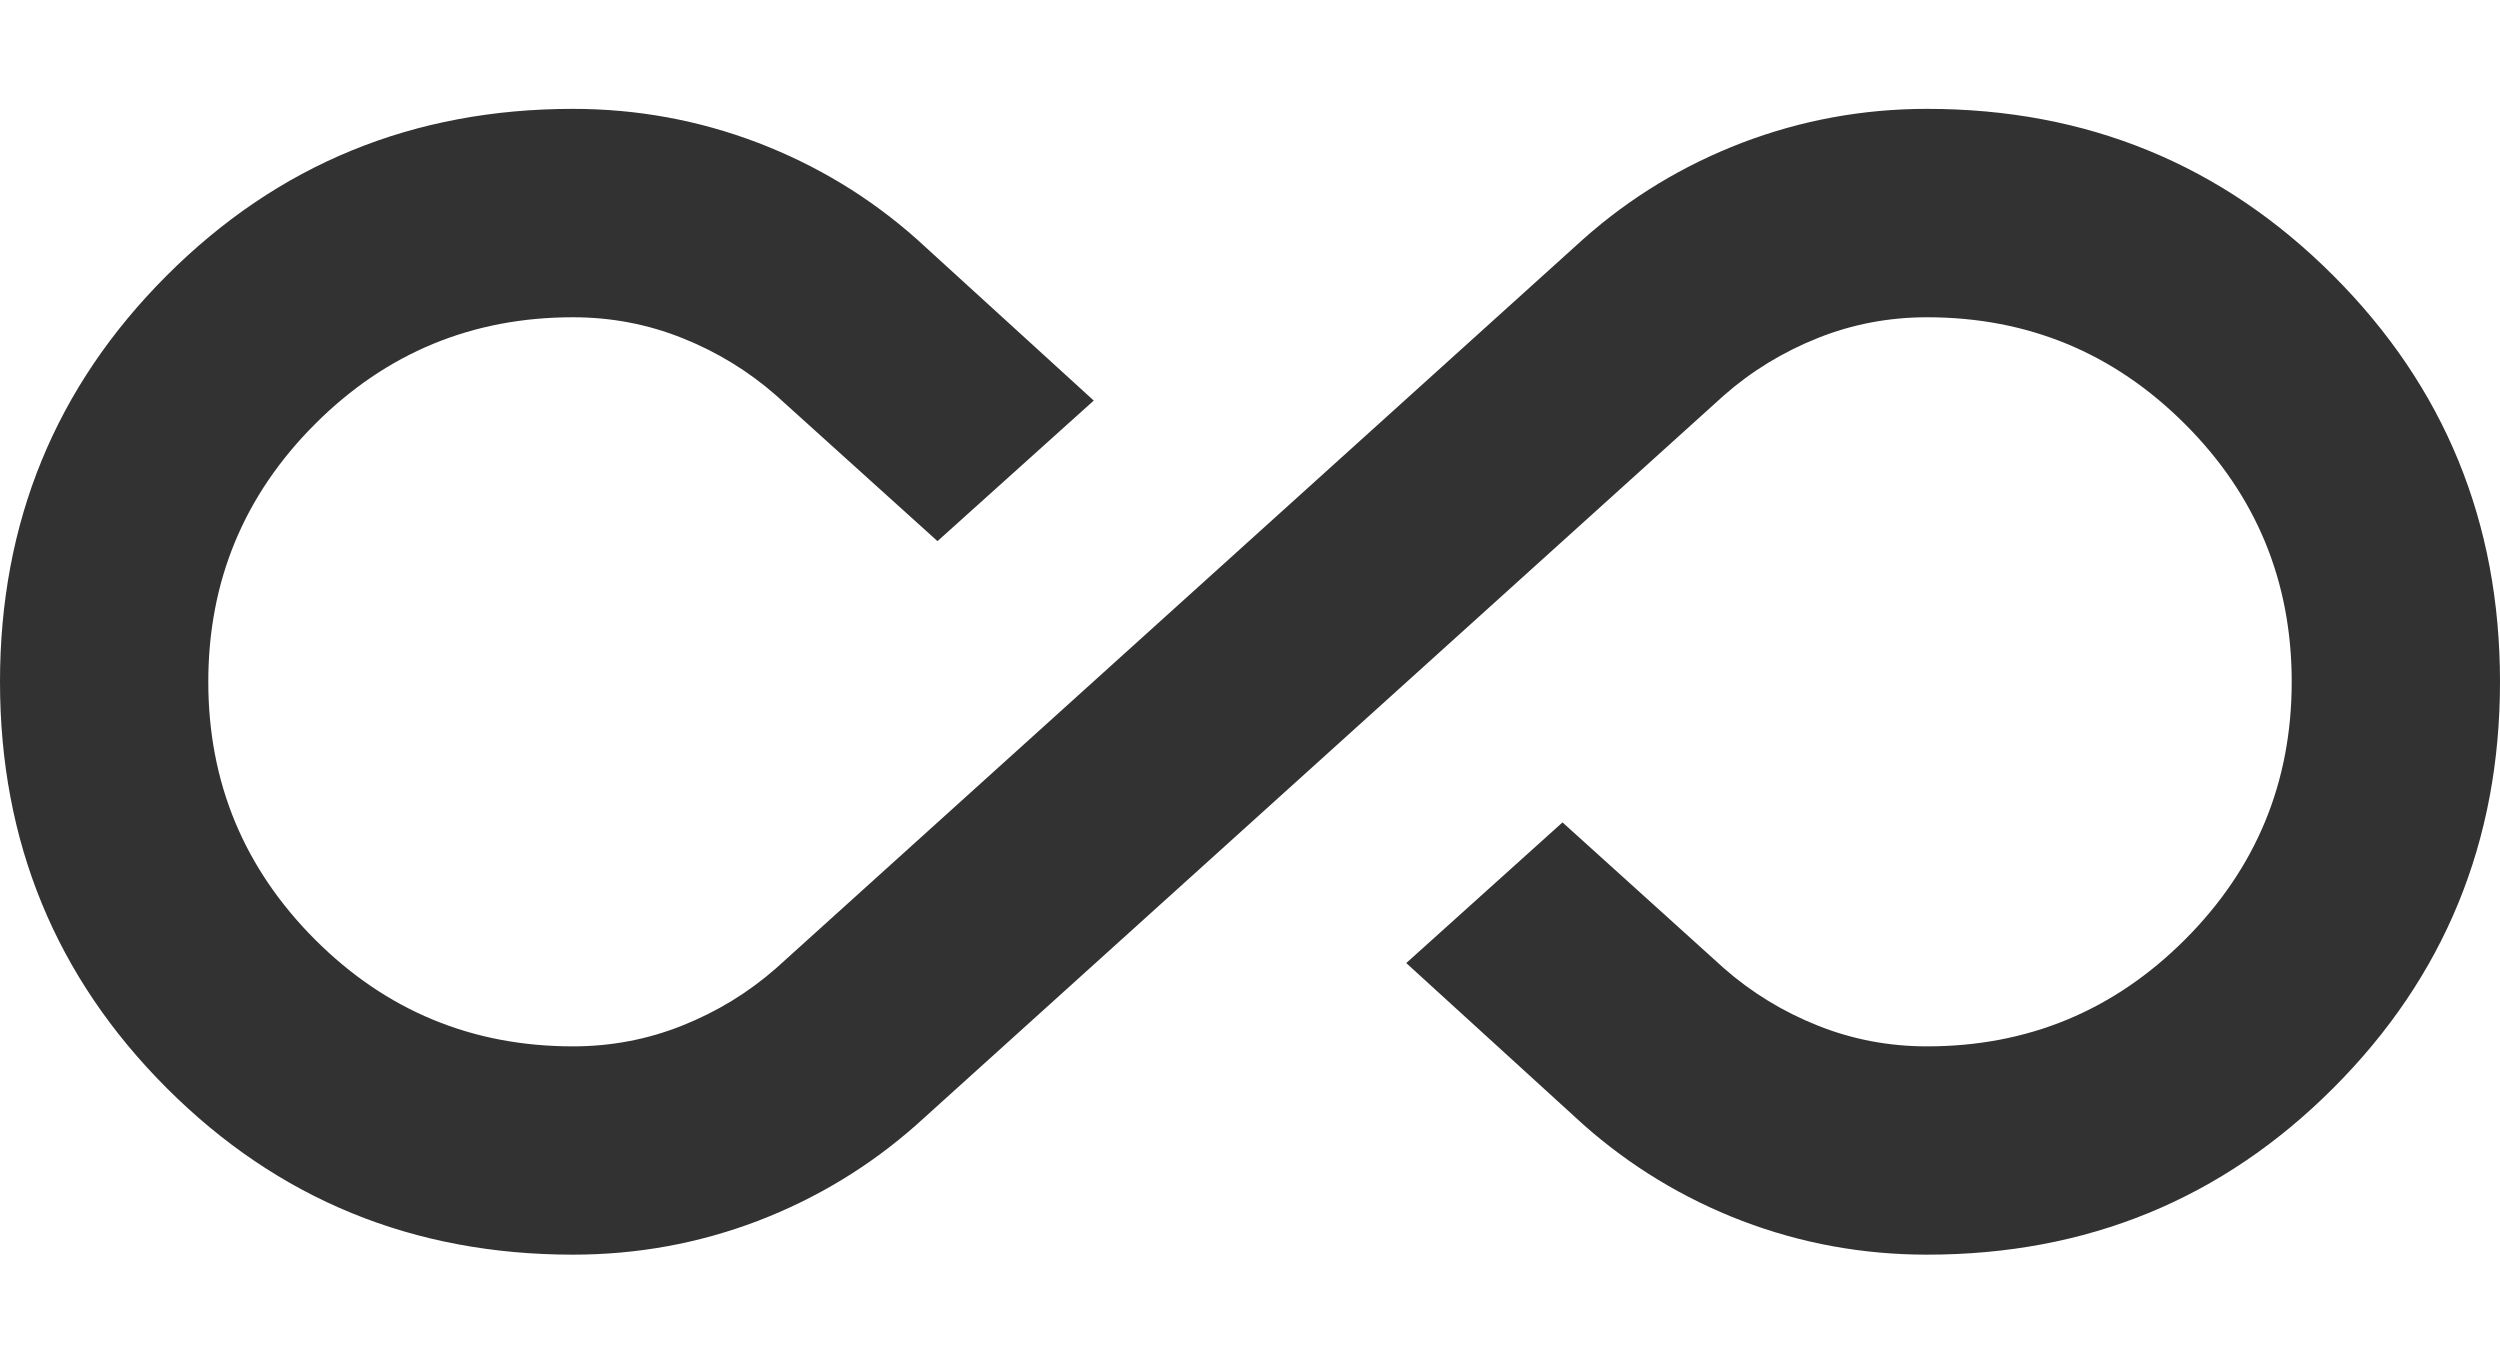 <svg width="22" height="12" viewBox="0 0 22 12" fill="none" xmlns="http://www.w3.org/2000/svg">
<path d="M5.042 11.041C3.636 11.041 2.444 10.553 1.467 9.575C0.489 8.597 0 7.405 0 6C0 4.594 0.489 3.403 1.467 2.425C2.444 1.447 3.636 0.958 5.042 0.958C5.607 0.958 6.149 1.058 6.669 1.256C7.188 1.455 7.654 1.737 8.067 2.104L9.625 3.525L8.25 4.762L6.829 3.479C6.585 3.265 6.31 3.097 6.004 2.975C5.699 2.853 5.378 2.792 5.042 2.792C4.156 2.792 3.399 3.105 2.773 3.731C2.147 4.357 1.833 5.114 1.833 6C1.833 6.886 2.147 7.642 2.773 8.269C3.399 8.895 4.156 9.208 5.042 9.208C5.378 9.208 5.699 9.147 6.004 9.025C6.31 8.903 6.585 8.735 6.829 8.521L13.933 2.104C14.346 1.737 14.812 1.455 15.331 1.256C15.851 1.058 16.393 0.958 16.958 0.958C18.364 0.958 19.556 1.447 20.533 2.425C21.511 3.403 22 4.594 22 6C22 7.405 21.511 8.597 20.533 9.575C19.556 10.553 18.364 11.041 16.958 11.041C16.393 11.041 15.851 10.942 15.331 10.744C14.812 10.545 14.346 10.262 13.933 9.896L12.375 8.475L13.75 7.237L15.171 8.521C15.415 8.735 15.69 8.903 15.996 9.025C16.301 9.147 16.622 9.208 16.958 9.208C17.844 9.208 18.601 8.895 19.227 8.269C19.854 7.642 20.167 6.886 20.167 6C20.167 5.114 19.854 4.357 19.227 3.731C18.601 3.105 17.844 2.792 16.958 2.792C16.622 2.792 16.301 2.853 15.996 2.975C15.69 3.097 15.415 3.265 15.171 3.479L8.067 9.896C7.654 10.262 7.188 10.545 6.669 10.744C6.149 10.942 5.607 11.041 5.042 11.041Z" fill="#323232"/>
</svg>
